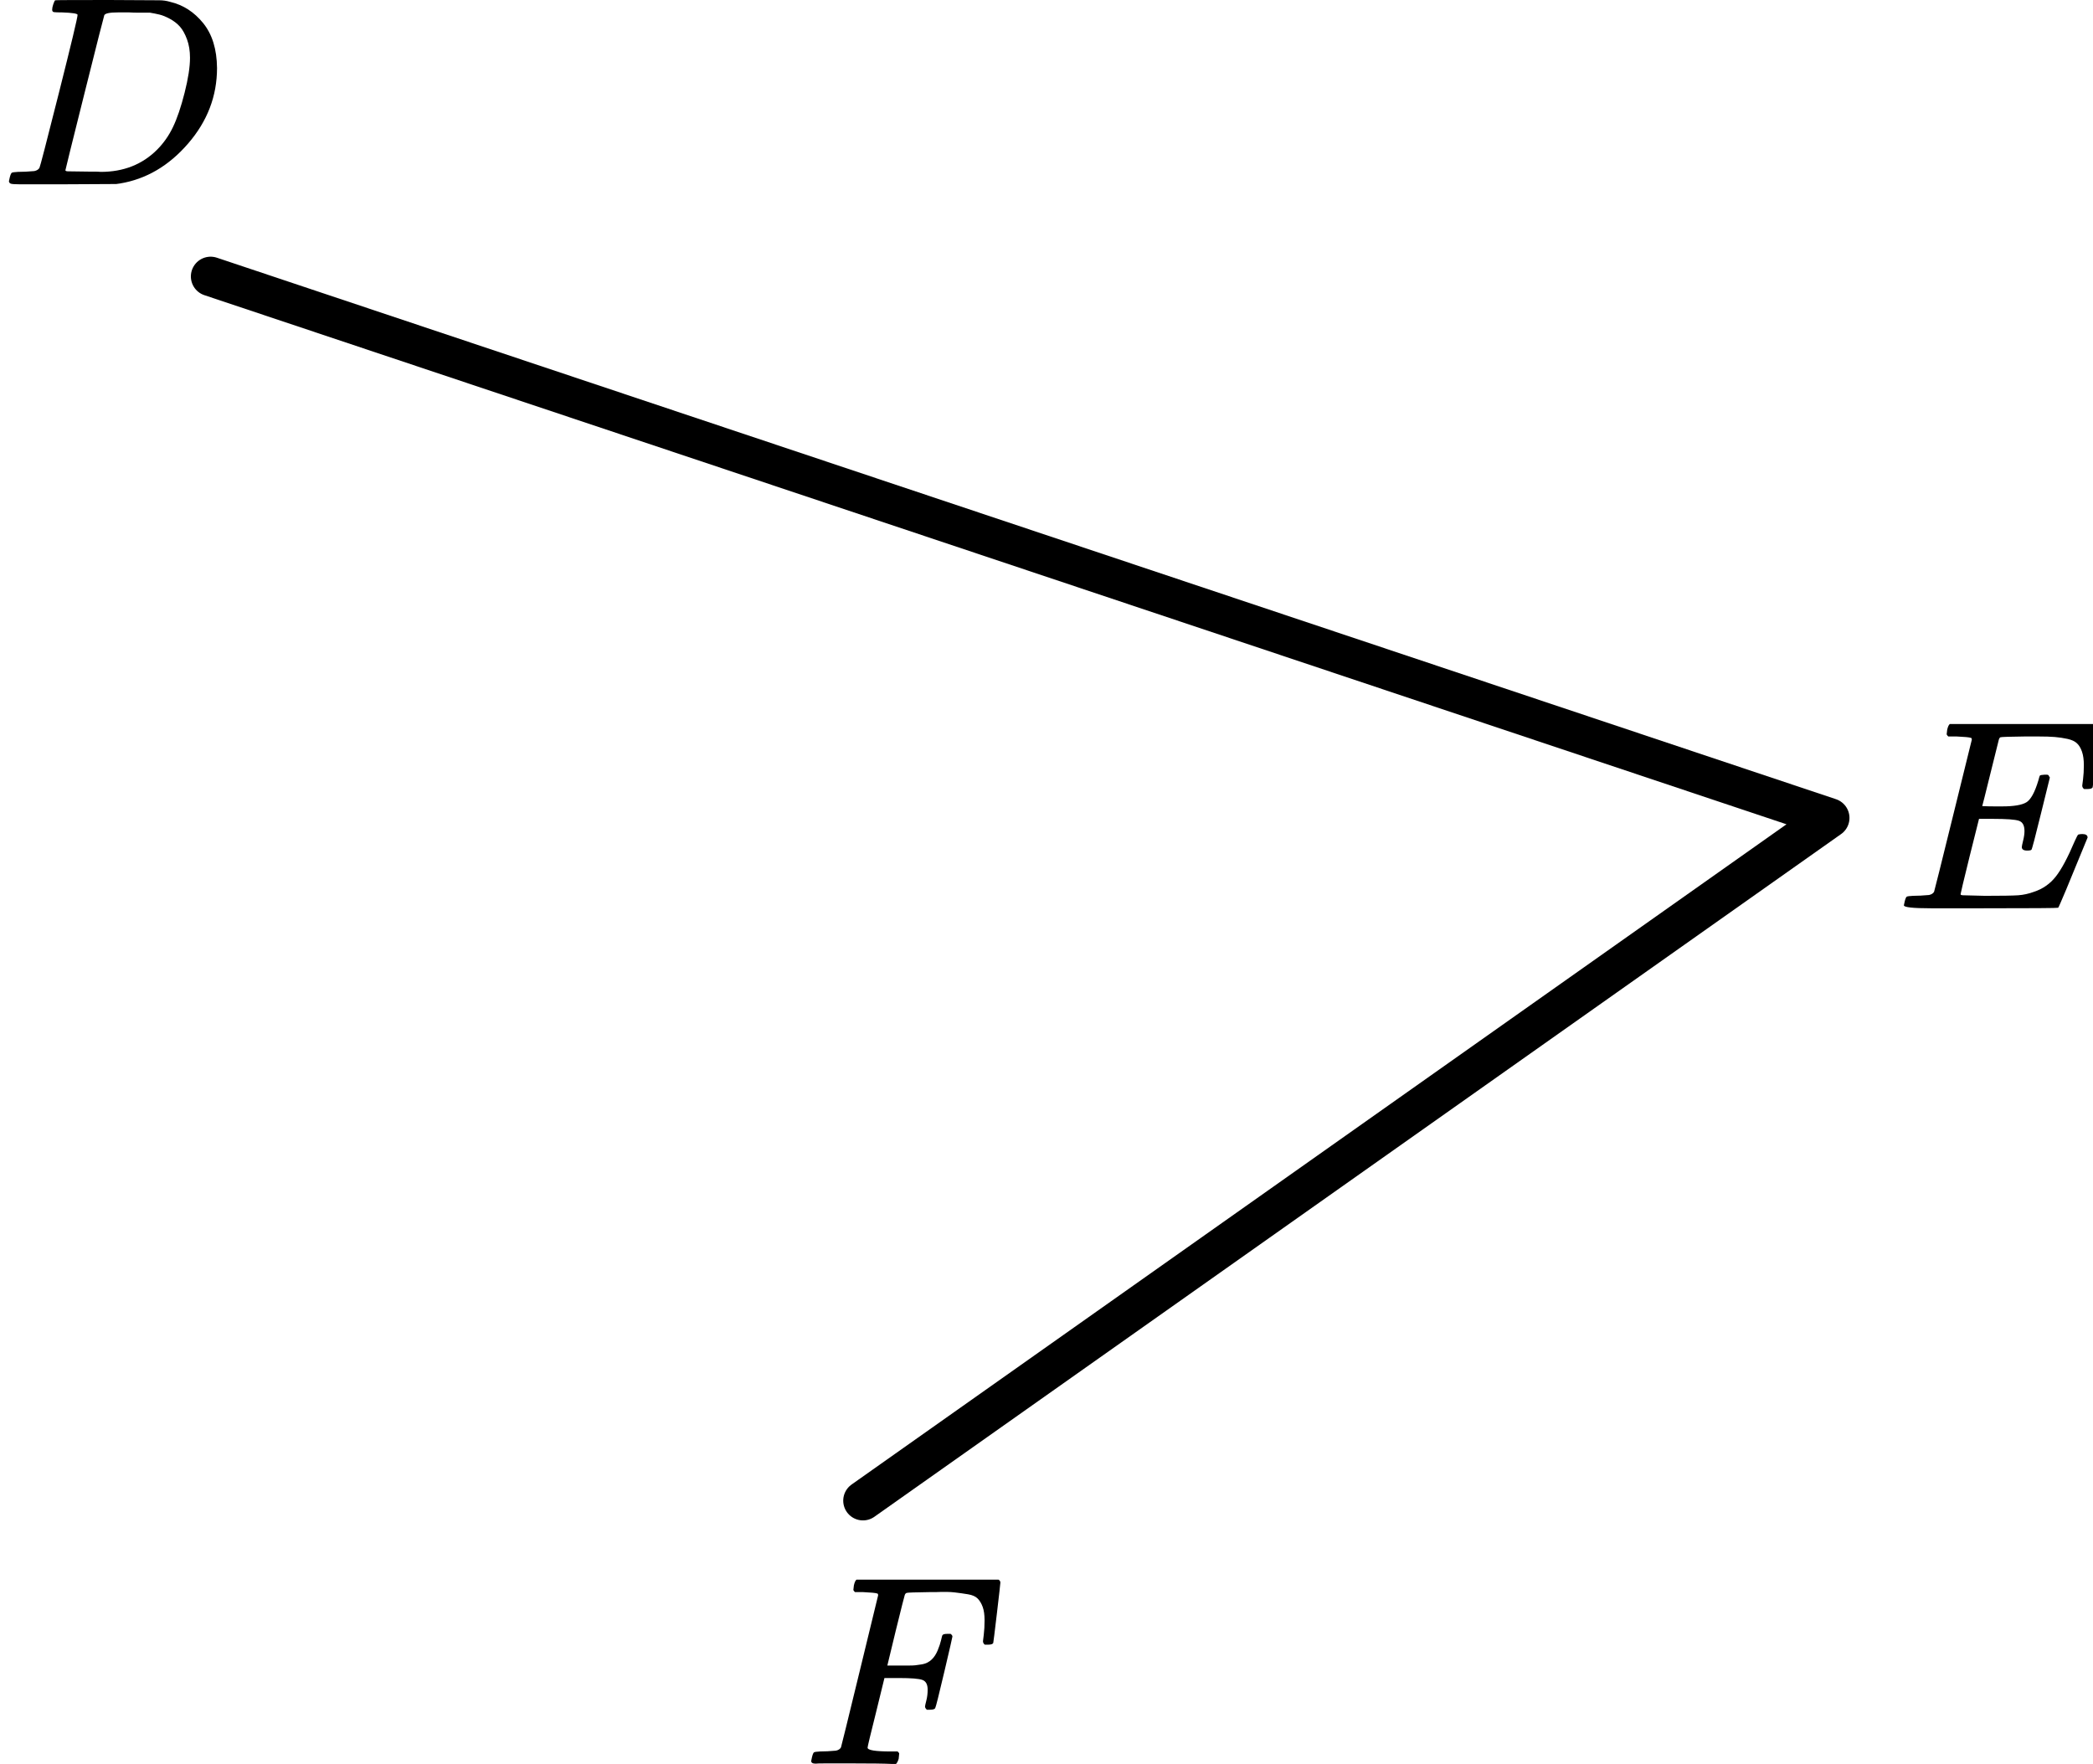 <?xml version="1.0" encoding="UTF-8"?> <svg xmlns="http://www.w3.org/2000/svg" width="159" height="134" viewBox="0 0 159 134" fill="none"><path d="M16 21L139 62.135L65.558 114" stroke="black" stroke-width="3" stroke-linecap="round" stroke-linejoin="round"></path><g clip-path="url(#clip0)"><path d="M5.893 1.127C5.893 1.032 5.503 0.97 4.722 0.943C4.408 0.943 4.202 0.936 4.106 0.922C4.011 0.909 3.963 0.847 3.963 0.738C3.963 0.629 3.99 0.492 4.045 0.328C4.1 0.164 4.148 0.062 4.189 0.021C4.216 0.007 5.578 1.23978e-05 8.274 1.23978e-05C10.56 0.014 11.84 0.021 12.114 0.021C12.387 0.021 12.661 0.062 12.935 0.143C13.921 0.376 14.755 0.916 15.44 1.763C16.124 2.61 16.473 3.744 16.487 5.165C16.487 7.297 15.755 9.21 14.29 10.905C12.825 12.599 11.101 13.611 9.116 13.938L8.829 13.979L4.846 14H2.567H1.478C1.15 14 0.938 13.986 0.842 13.959C0.746 13.932 0.691 13.87 0.678 13.774C0.678 13.747 0.698 13.652 0.739 13.488C0.794 13.269 0.849 13.146 0.904 13.119C0.958 13.091 1.116 13.071 1.376 13.057C1.745 13.057 2.156 13.037 2.608 12.996C2.799 12.955 2.929 12.873 2.998 12.75C3.039 12.695 3.532 10.796 4.476 7.051C5.42 3.307 5.893 1.332 5.893 1.127ZM14.434 4.387C14.434 3.867 14.358 3.403 14.208 2.993C14.057 2.583 13.879 2.262 13.674 2.029C13.469 1.797 13.216 1.599 12.914 1.435C12.613 1.271 12.346 1.162 12.114 1.107C11.881 1.052 11.642 1.004 11.395 0.963C11.368 0.963 11.272 0.963 11.108 0.963C10.943 0.963 10.745 0.963 10.512 0.963C10.28 0.963 10.054 0.957 9.835 0.943H8.952C8.35 0.943 8.007 1.011 7.925 1.148C7.898 1.203 7.398 3.17 6.427 7.051C5.455 10.932 4.969 12.893 4.969 12.934C4.969 12.989 5.044 13.016 5.195 13.016C5.345 13.016 5.872 13.023 6.776 13.037C6.844 13.037 6.974 13.037 7.166 13.037C7.357 13.037 7.522 13.043 7.658 13.057C9.383 13.057 10.807 12.497 11.929 11.376C12.422 10.884 12.825 10.31 13.14 9.654C13.455 8.999 13.749 8.131 14.023 7.051C14.297 5.972 14.434 5.083 14.434 4.387Z" fill="black"></path></g><g clip-path="url(#clip1)"><path d="M153.998 64.615C153.727 64.615 153.592 64.525 153.592 64.347C153.592 64.292 153.626 64.127 153.693 63.853C153.761 63.578 153.795 63.338 153.795 63.132C153.795 62.707 153.653 62.446 153.368 62.35C153.084 62.254 152.427 62.206 151.398 62.206H150.341C150.328 62.233 150.091 63.18 149.63 65.047C149.17 66.914 148.94 67.874 148.94 67.929C148.94 67.984 149.014 68.012 149.163 68.012C149.312 68.012 149.854 68.025 150.788 68.053C152.061 68.053 152.901 68.039 153.307 68.012C153.714 67.984 154.12 67.895 154.526 67.744C155.19 67.525 155.738 67.14 156.172 66.591C156.605 66.042 157.086 65.143 157.614 63.894C157.75 63.592 157.838 63.428 157.878 63.4C157.973 63.373 158.075 63.359 158.183 63.359C158.454 63.359 158.589 63.448 158.589 63.627C157.167 67.113 156.422 68.89 156.355 68.959C156.314 68.986 154.377 69 150.545 69H146.705C145.324 69 144.633 68.924 144.633 68.773C144.633 68.746 144.653 68.65 144.694 68.485C144.748 68.266 144.802 68.142 144.856 68.115C144.91 68.087 145.066 68.067 145.324 68.053C145.689 68.053 146.096 68.032 146.542 67.991C146.732 67.95 146.861 67.868 146.928 67.744C146.956 67.675 147.436 65.747 148.371 61.959C149.305 58.171 149.779 56.249 149.793 56.194C149.793 56.098 149.766 56.05 149.712 56.05C149.603 56.009 149.244 55.974 148.635 55.947H148.005C147.924 55.865 147.883 55.81 147.883 55.782C147.883 55.755 147.897 55.638 147.924 55.432C147.978 55.199 148.046 55.055 148.127 55H159.382C159.476 55.055 159.524 55.13 159.524 55.227C159.524 55.295 159.436 56.064 159.26 57.532C159.084 59.001 158.989 59.756 158.975 59.797C158.948 59.893 158.813 59.941 158.569 59.941H158.325C158.23 59.873 158.183 59.783 158.183 59.673L158.244 59.2C158.285 58.871 158.305 58.514 158.305 58.129C158.305 57.718 158.258 57.374 158.163 57.1C158.068 56.825 157.939 56.613 157.777 56.462C157.614 56.311 157.377 56.201 157.066 56.132C156.754 56.064 156.436 56.016 156.111 55.988C155.786 55.961 155.352 55.947 154.811 55.947H153.856C152.664 55.961 152.034 55.981 151.967 56.009C151.912 56.036 151.872 56.098 151.845 56.194C151.831 56.235 151.621 57.079 151.215 58.727C150.809 60.373 150.599 61.211 150.585 61.238C150.897 61.252 151.222 61.259 151.56 61.259H152.089C152.982 61.259 153.599 61.156 153.937 60.95C154.276 60.744 154.581 60.188 154.851 59.282C154.906 59.063 154.946 58.939 154.973 58.912C155 58.884 155.115 58.864 155.319 58.85C155.386 58.85 155.441 58.85 155.481 58.85C155.522 58.85 155.556 58.857 155.583 58.871C155.61 58.884 155.623 58.891 155.623 58.891C155.623 58.891 155.637 58.919 155.664 58.974C155.691 59.028 155.711 59.056 155.725 59.056L155.055 61.773C154.608 63.599 154.364 64.525 154.323 64.553C154.283 64.594 154.174 64.615 153.998 64.615Z" fill="black"></path></g><g clip-path="url(#clip2)"><path d="M61.965 133.979C61.738 133.979 61.625 133.911 61.625 133.774C61.625 133.746 61.645 133.65 61.685 133.485C61.738 133.266 61.792 133.142 61.845 133.115C61.898 133.087 62.052 133.067 62.306 133.053C62.666 133.053 63.066 133.032 63.507 132.991C63.693 132.95 63.82 132.868 63.887 132.744C63.913 132.675 64.387 130.747 65.308 126.959C66.229 123.171 66.696 121.249 66.709 121.194C66.709 121.098 66.682 121.05 66.629 121.05C66.522 121.009 66.168 120.975 65.568 120.947H64.948C64.868 120.865 64.828 120.81 64.828 120.782C64.828 120.755 64.841 120.638 64.868 120.432C64.921 120.199 64.988 120.055 65.068 120H75.856C75.95 120.055 75.996 120.13 75.996 120.226C75.996 120.295 75.909 121.064 75.736 122.532C75.562 124.001 75.469 124.756 75.456 124.797C75.429 124.893 75.296 124.941 75.055 124.941H74.815C74.722 124.873 74.675 124.783 74.675 124.674C74.675 124.66 74.695 124.495 74.735 124.179C74.775 123.864 74.795 123.5 74.795 123.088C74.795 122.676 74.749 122.34 74.655 122.079C74.562 121.819 74.435 121.606 74.275 121.441C74.115 121.276 73.868 121.167 73.534 121.112C73.201 121.057 72.86 121.009 72.513 120.968C72.167 120.926 71.686 120.92 71.072 120.947H70.612C69.518 120.961 68.937 120.981 68.871 121.009C68.804 121.036 68.757 121.091 68.731 121.174C68.717 121.187 68.49 122.086 68.05 123.871L67.409 126.526H68.51C68.55 126.526 68.704 126.526 68.971 126.526C69.238 126.526 69.424 126.52 69.531 126.506C69.638 126.492 69.785 126.472 69.972 126.444C70.158 126.417 70.318 126.369 70.452 126.3C70.585 126.231 70.699 126.149 70.792 126.053C70.966 125.888 71.112 125.662 71.233 125.374C71.353 125.085 71.439 124.825 71.493 124.591C71.546 124.358 71.579 124.234 71.593 124.221C71.633 124.152 71.76 124.118 71.973 124.118H72.213C72.307 124.186 72.353 124.255 72.353 124.324C72.353 124.365 72.147 125.264 71.733 127.021C71.319 128.777 71.092 129.683 71.052 129.738C71.026 129.834 70.892 129.882 70.652 129.882H70.412C70.318 129.8 70.272 129.718 70.272 129.635C70.272 129.594 70.305 129.443 70.372 129.182C70.439 128.922 70.472 128.647 70.472 128.359C70.472 127.961 70.338 127.714 70.072 127.618C69.805 127.522 69.211 127.474 68.29 127.474H67.189L66.549 130.088C66.122 131.79 65.908 132.682 65.908 132.765C65.908 132.957 66.502 133.053 67.69 133.053H68.19C68.27 133.135 68.31 133.183 68.31 133.197C68.31 133.211 68.297 133.348 68.27 133.609C68.217 133.787 68.15 133.918 68.07 134H67.73C67.183 133.973 66.175 133.959 64.707 133.959C63.84 133.959 63.179 133.959 62.726 133.959C62.272 133.959 62.019 133.966 61.965 133.979Z" fill="black"></path></g><defs><clipPath id="clip0"><rect width="17" height="14" fill="white"></rect></clipPath><clipPath id="clip1"><rect width="15" height="14" fill="white" transform="translate(144 55)"></rect></clipPath><clipPath id="clip2"><rect width="15" height="14" fill="white" transform="translate(61 120)"></rect></clipPath></defs></svg> 